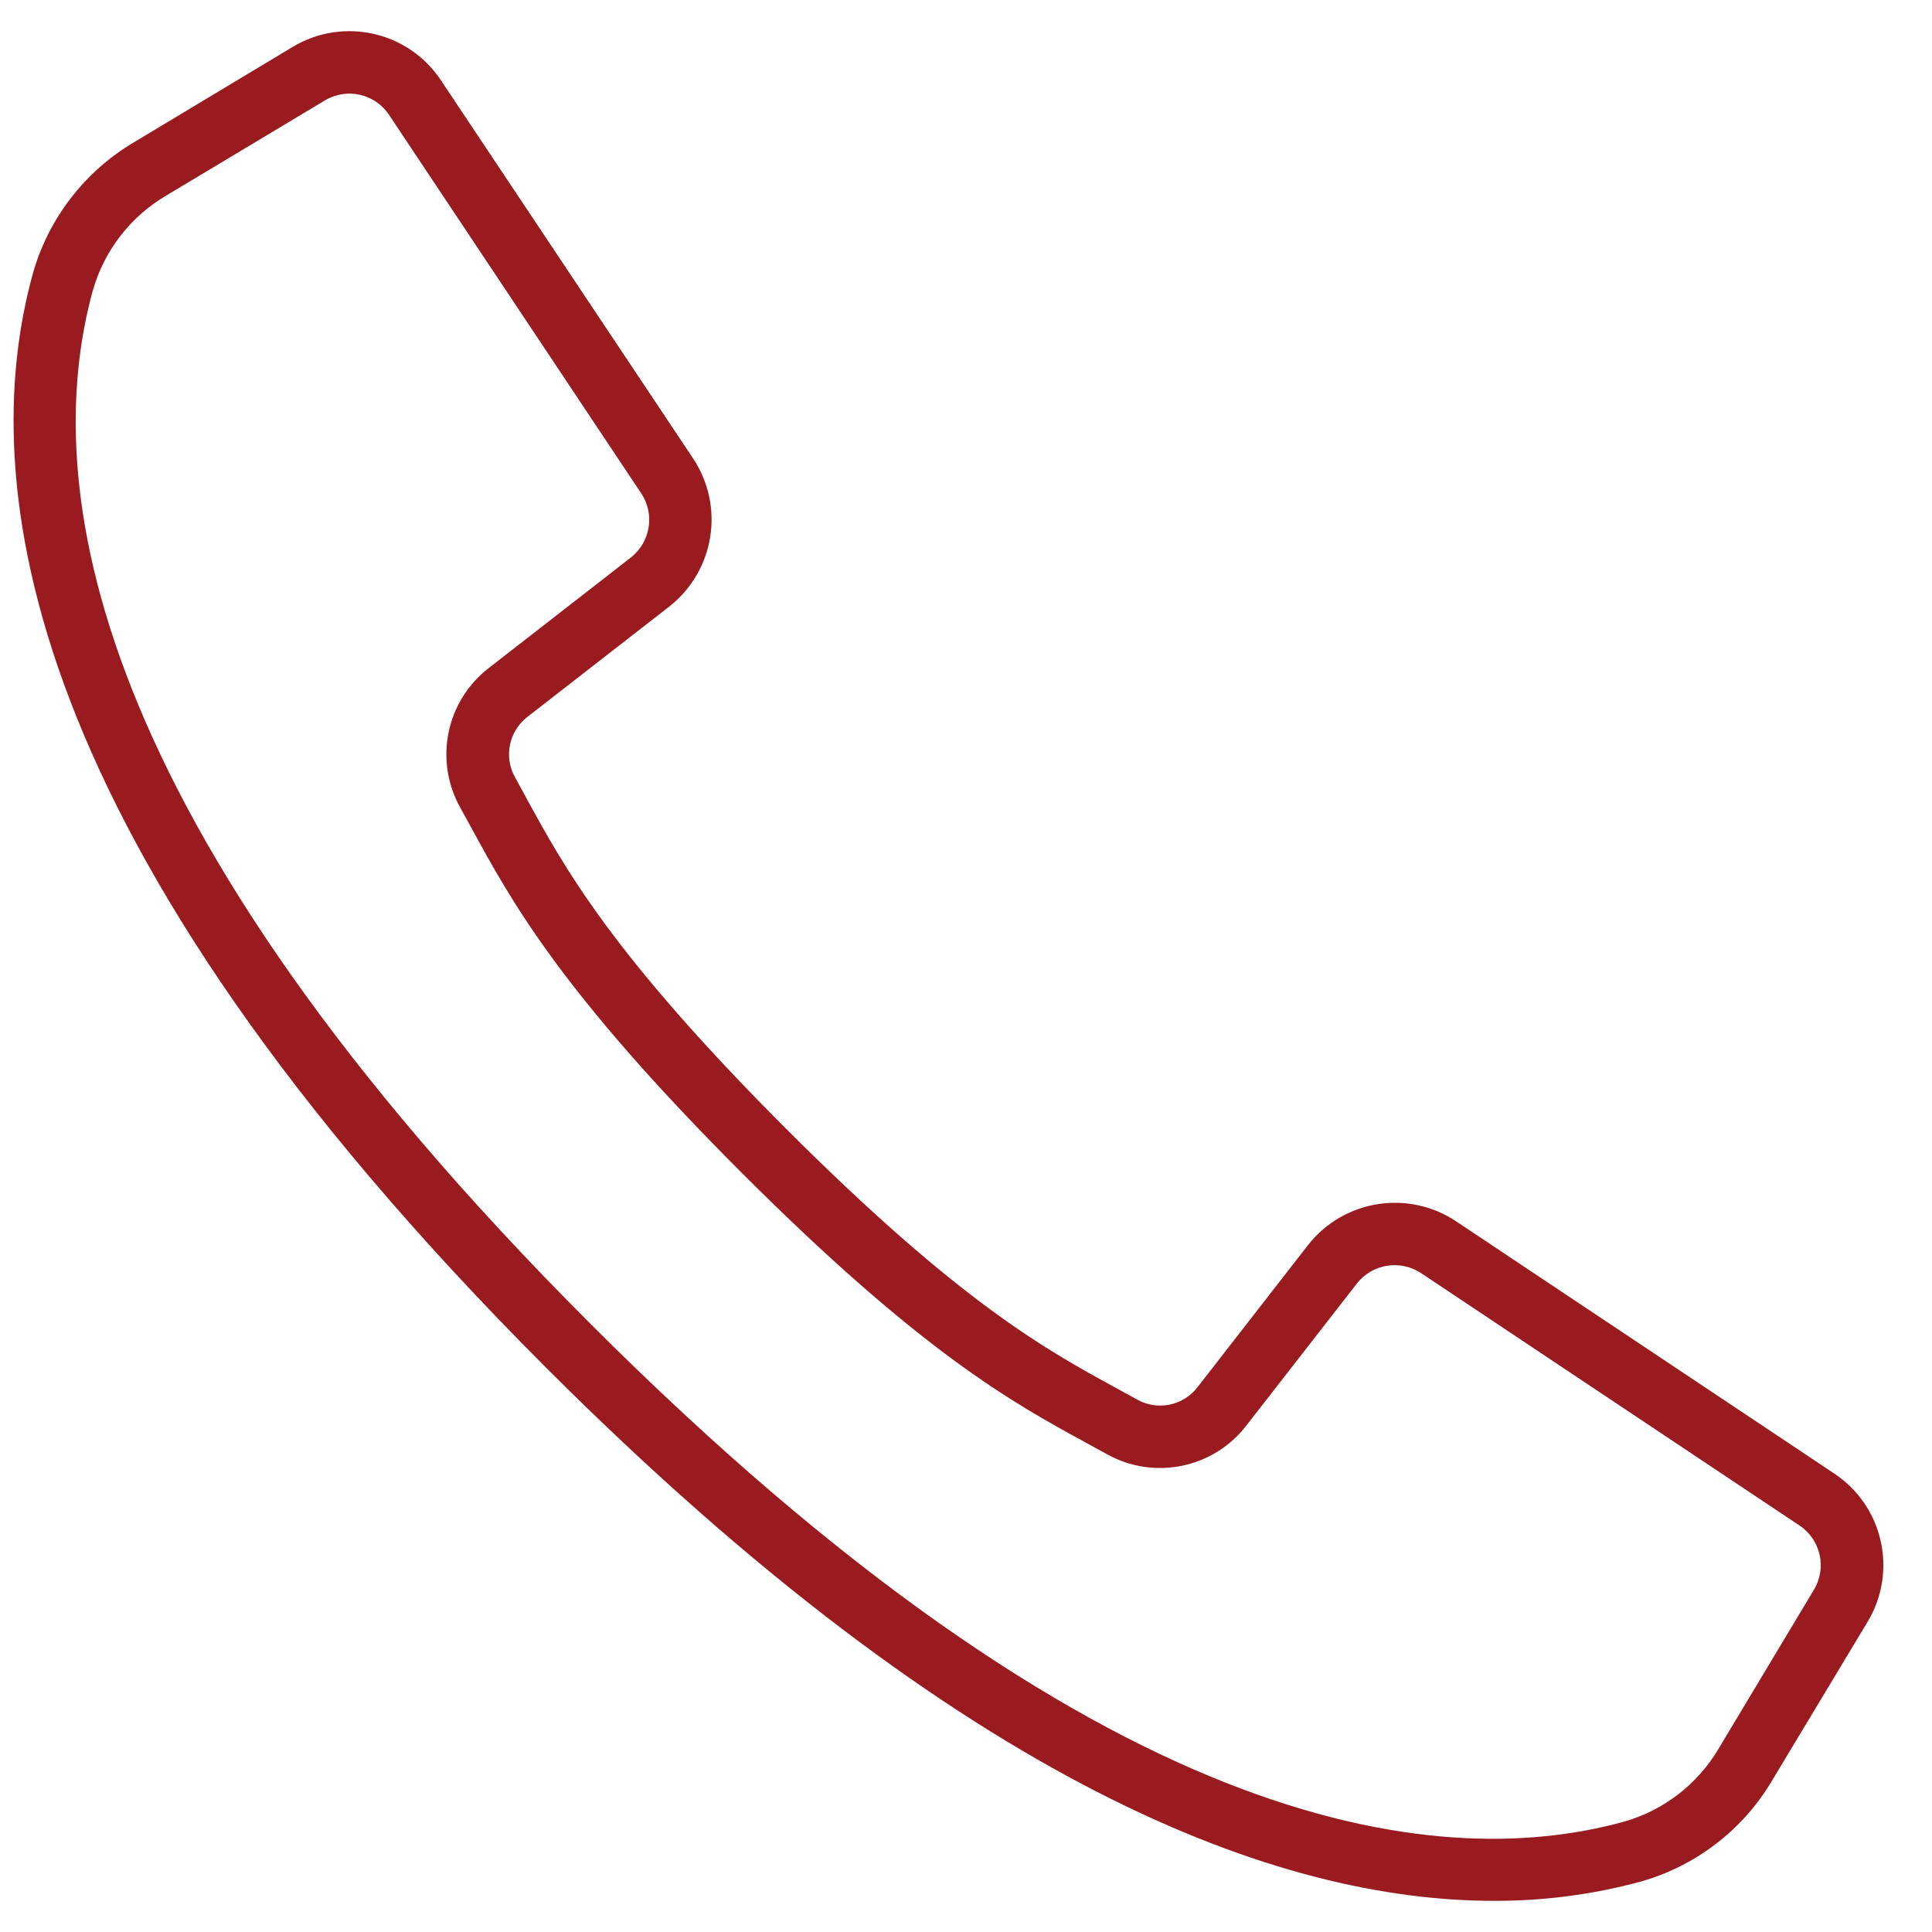 <?xml version="1.0" encoding="UTF-8"?> <svg xmlns="http://www.w3.org/2000/svg" width="31" height="31" viewBox="0 0 31 31" fill="none"> <path d="M29.432 23.644L23.36 19.594C22.589 19.084 21.556 19.252 20.986 19.98L19.218 22.254C18.99 22.554 18.577 22.641 18.248 22.458L17.912 22.273C16.796 21.665 15.409 20.908 12.612 18.11C9.816 15.313 9.057 13.924 8.449 12.811L8.265 12.474C8.08 12.146 8.165 11.731 8.465 11.501L10.738 9.733C11.465 9.163 11.633 8.131 11.124 7.36L7.074 1.287C6.552 0.502 5.505 0.267 4.697 0.752L2.158 2.278C1.36 2.747 0.775 3.506 0.525 4.397C-0.39 7.729 0.298 13.479 8.768 21.951C15.507 28.688 20.523 30.5 23.97 30.5C24.764 30.503 25.554 30.4 26.32 30.193C27.211 29.943 27.971 29.358 28.44 28.56L29.967 26.022C30.453 25.214 30.218 24.166 29.432 23.644ZM29.105 25.509L27.582 28.048C27.245 28.624 26.699 29.048 26.057 29.23C22.981 30.075 17.608 29.375 9.476 21.243C1.344 13.111 0.645 7.738 1.489 4.662C1.672 4.019 2.096 3.472 2.672 3.135L5.212 1.612C5.562 1.401 6.017 1.503 6.243 1.844L8.443 5.146L10.289 7.916C10.511 8.25 10.438 8.698 10.122 8.946L7.849 10.714C7.157 11.243 6.96 12.2 7.386 12.96L7.566 13.288C8.205 14.46 9 15.918 11.9 18.817C14.8 21.717 16.258 22.512 17.429 23.151L17.757 23.331C18.517 23.757 19.474 23.56 20.003 22.868L21.772 20.595C22.019 20.279 22.467 20.207 22.802 20.428L28.873 24.477C29.214 24.704 29.317 25.158 29.105 25.509Z" fill="#991B1F"></path> </svg> 
